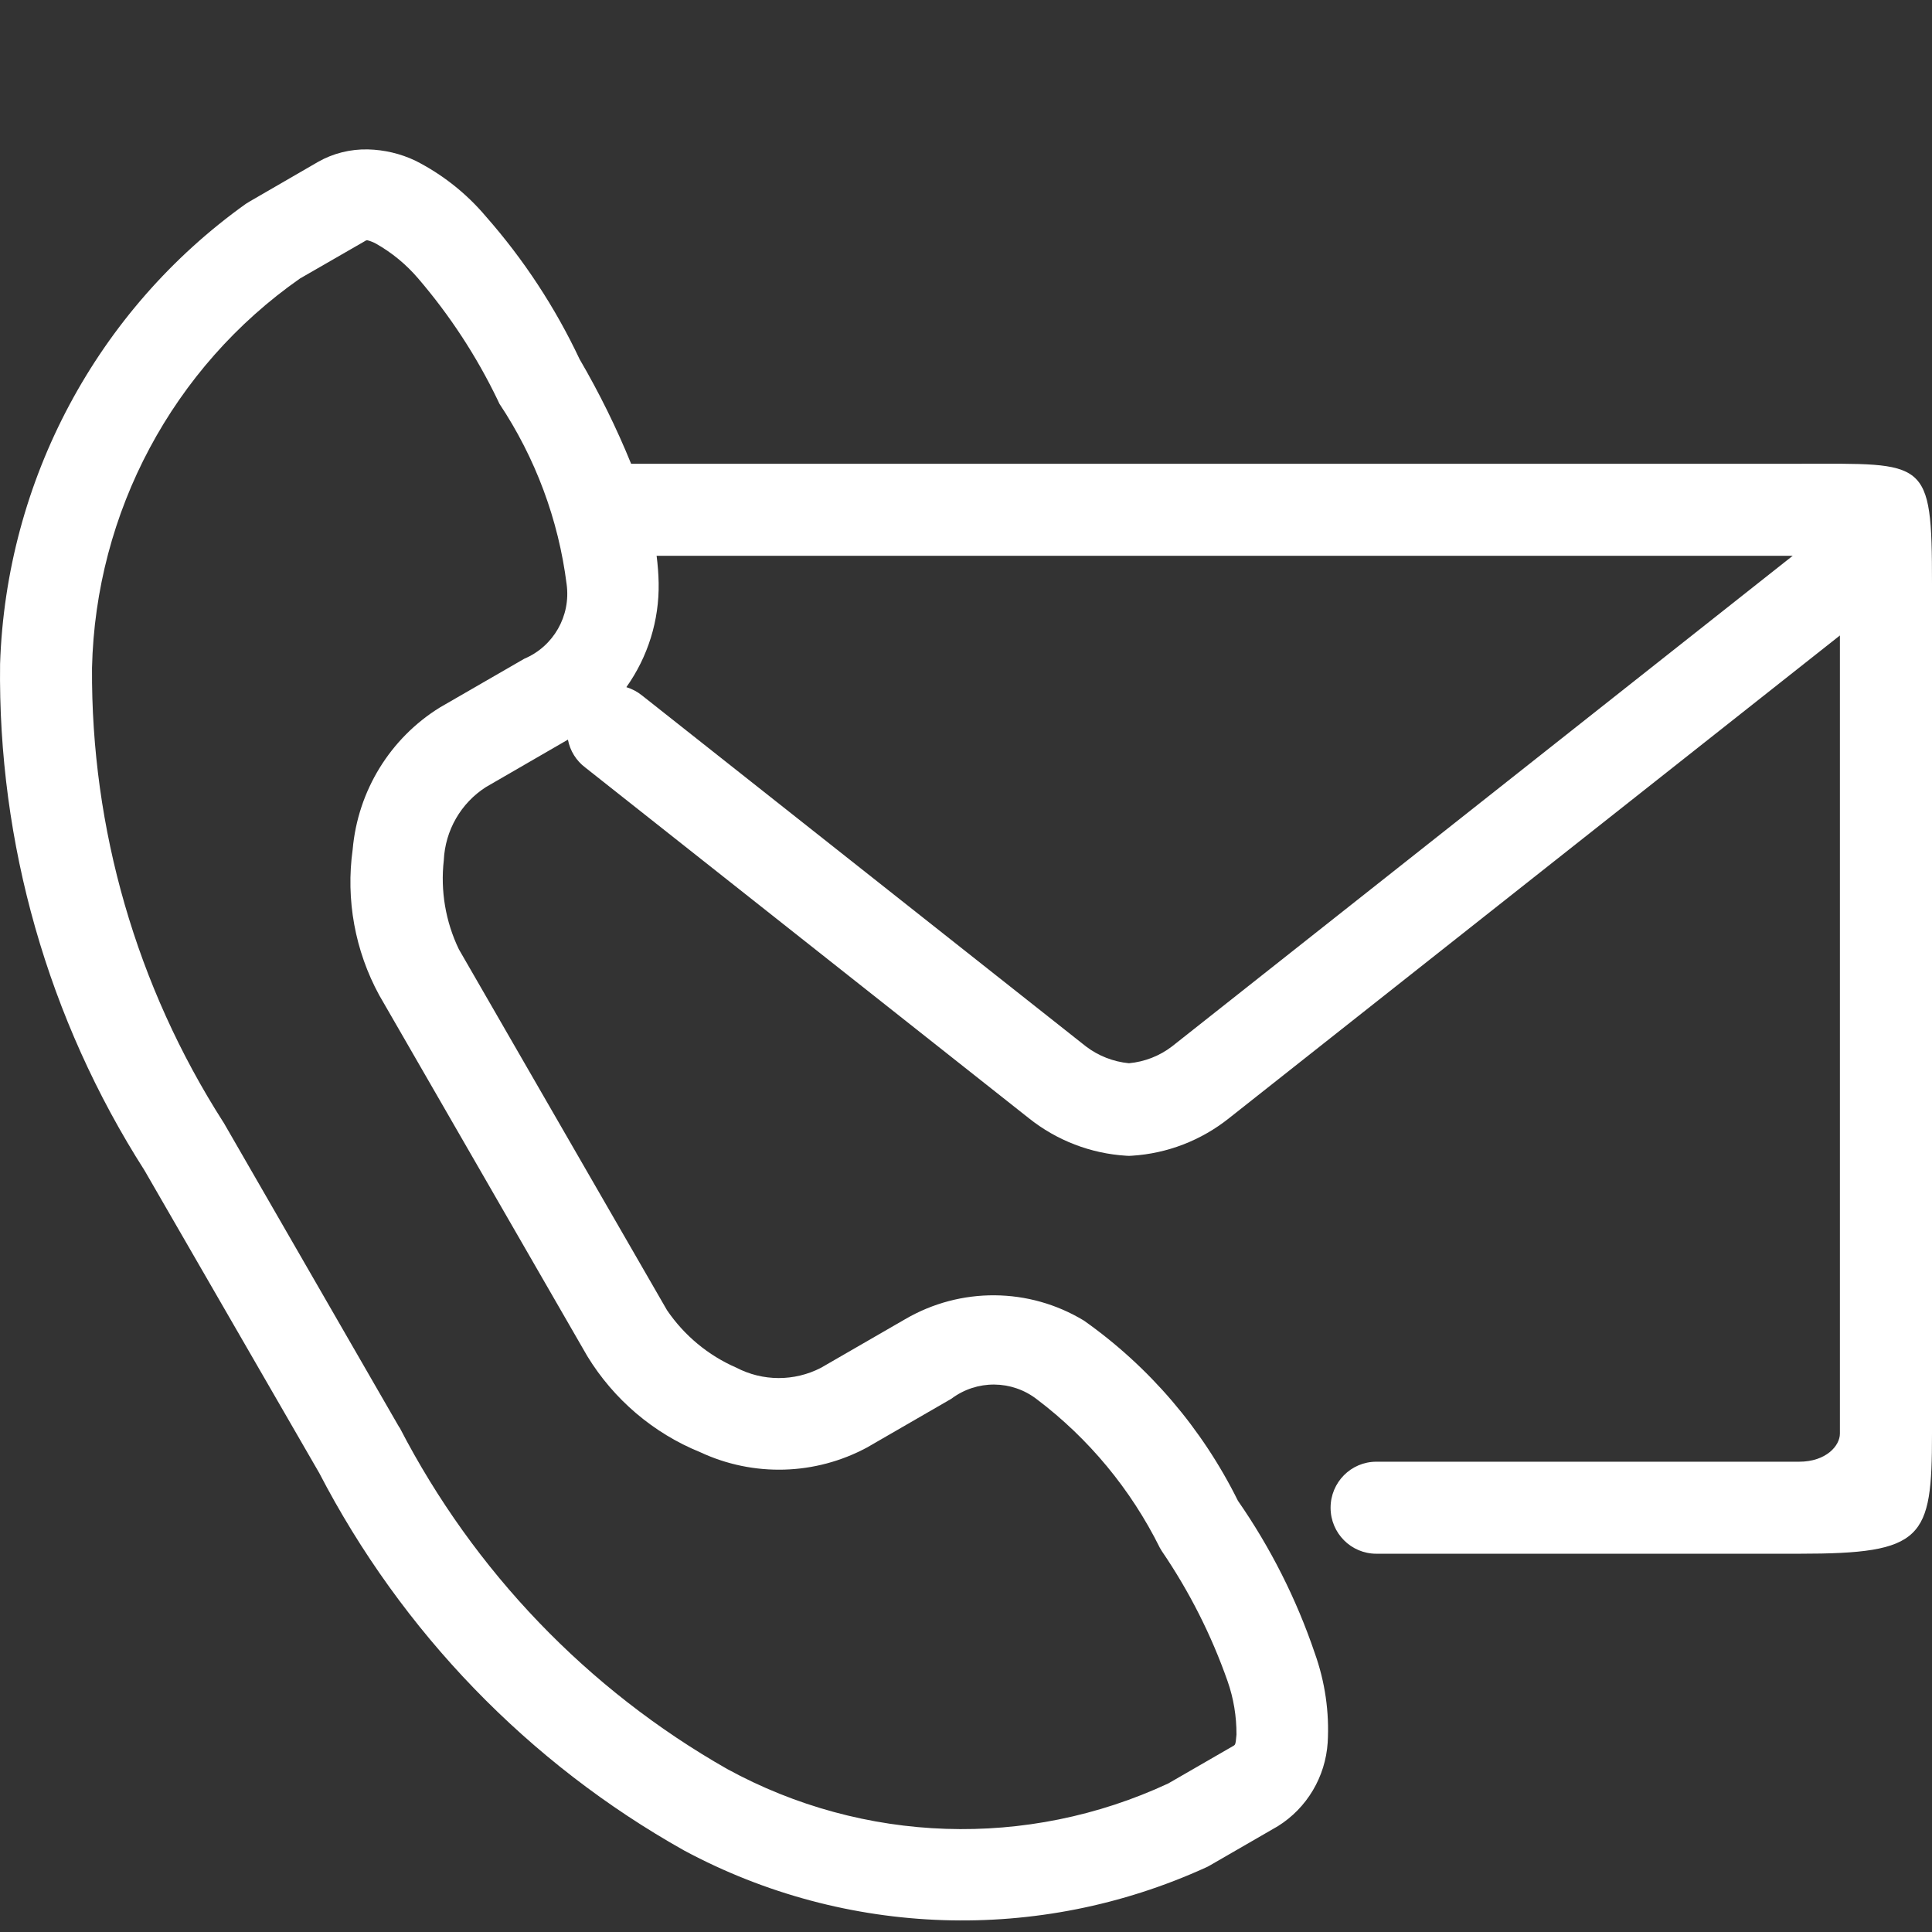 <?xml version="1.0" encoding="UTF-8"?>
<svg width="24px" height="24px" viewBox="0 0 24 24" version="1.1" xmlns="http://www.w3.org/2000/svg" xmlns:xlink="http://www.w3.org/1999/xlink">
    <rect x="0" y="0" width="24" height="24" fill="#333333" stroke="none"/>
    <title>icon-contact</title>
    <g id="Page-1" stroke="none" stroke-width="1" fill="none" fill-rule="evenodd">
        <g id="icon-contact" transform="translate(-0, 0)">
            <rect id="Rectangle" x="1.98951966e-12" y="0" width="24" height="24"></rect>
            <g id="contact" transform="translate(0, 1.856)" fill="#FFFFFF" fill-rule="nonzero">
                <path d="M8.153,5.048 L22.27,5.048 L14.559,11.143 C14.404,11.262 14.218,11.334 14.024,11.352 C13.83,11.333 13.645,11.261 13.49,11.143 L7.979,6.786 C7.92,6.738 7.853,6.702 7.781,6.68 C8.049,6.303 8.19,5.85 8.182,5.387 C8.18,5.274 8.171,5.162 8.157,5.05 L8.153,5.048 Z M4.673,1.172 C4.87,1.284 5.046,1.429 5.193,1.601 C5.588,2.061 5.921,2.57 6.184,3.117 C6.19,3.13 6.197,3.144 6.203,3.158 C6.651,3.831 6.938,4.599 7.039,5.403 C7.092,5.795 6.876,6.174 6.513,6.327 L5.465,6.932 C4.847,7.314 4.445,7.968 4.381,8.696 C4.294,9.32 4.41,9.955 4.711,10.507 L7.296,14.991 C7.625,15.529 8.117,15.948 8.699,16.184 C9.361,16.493 10.128,16.471 10.771,16.125 L11.818,15.52 C12.134,15.282 12.569,15.285 12.881,15.527 C13.525,16.014 14.048,16.646 14.408,17.371 C14.416,17.386 14.424,17.399 14.433,17.413 C14.774,17.913 15.048,18.455 15.249,19.027 C15.324,19.24 15.361,19.466 15.36,19.692 C15.348,19.831 15.345,19.817 15.309,19.839 L14.512,20.299 C12.76,21.114 10.729,21.047 9.033,20.119 C7.299,19.133 5.887,17.661 4.967,15.883 C4.967,15.88 4.962,15.875 4.959,15.873 L2.779,12.091 C2.776,12.087 2.773,12.083 2.771,12.079 C1.696,10.398 1.13,8.439 1.143,6.441 C1.187,4.506 2.147,2.709 3.726,1.604 L4.523,1.145 C4.541,1.135 4.547,1.127 4.565,1.129 C4.601,1.138 4.638,1.153 4.673,1.172 Z M3.951,0.155 L3.108,0.643 C3.089,0.654 3.071,0.665 3.054,0.676 C1.205,1.997 0.076,4.111 0.001,6.391 C-0.027,8.62 0.597,10.808 1.795,12.683 L3.969,16.448 L3.963,16.437 C4.988,18.415 6.566,20.048 8.503,21.134 C10.511,22.21 12.902,22.288 14.975,21.345 C14.994,21.337 15.012,21.328 15.03,21.317 L15.875,20.829 C16.235,20.604 16.465,20.217 16.493,19.791 C16.515,19.414 16.46,19.036 16.333,18.681 C16.105,18.008 15.783,17.37 15.378,16.787 C14.935,15.893 14.278,15.123 13.465,14.549 C12.783,14.136 11.933,14.13 11.245,14.531 L10.197,15.136 C9.867,15.306 9.475,15.305 9.146,15.133 C8.798,14.982 8.5,14.734 8.286,14.42 L5.7,9.936 C5.535,9.593 5.47,9.21 5.513,8.831 C5.53,8.46 5.725,8.12 6.037,7.921 L7.055,7.332 C7.081,7.47 7.158,7.594 7.27,7.678 L12.781,12.035 C13.128,12.312 13.55,12.474 13.991,12.501 C14.014,12.503 14.036,12.503 14.058,12.501 C14.499,12.474 14.921,12.311 15.267,12.035 L22.856,6.038 L22.856,15.953 C22.856,16.103 22.685,16.302 22.349,16.302 L17.097,16.302 C16.783,16.302 16.529,16.558 16.529,16.874 C16.529,17.189 16.783,17.445 17.097,17.445 L22.352,17.445 C23.897,17.445 24,17.261 24,15.953 L24,5.397 C24,3.829 23.933,3.905 22.352,3.905 L7.84,3.905 C7.658,3.458 7.444,3.024 7.2,2.606 C6.897,1.963 6.505,1.366 6.036,0.833 C5.793,0.545 5.494,0.309 5.158,0.139 C4.974,0.052 4.774,0.005 4.571,0 C4.354,-0.005 4.139,0.048 3.951,0.155 Z" id="Shape"></path>
            </g>
        </g>
    </g>
</svg>